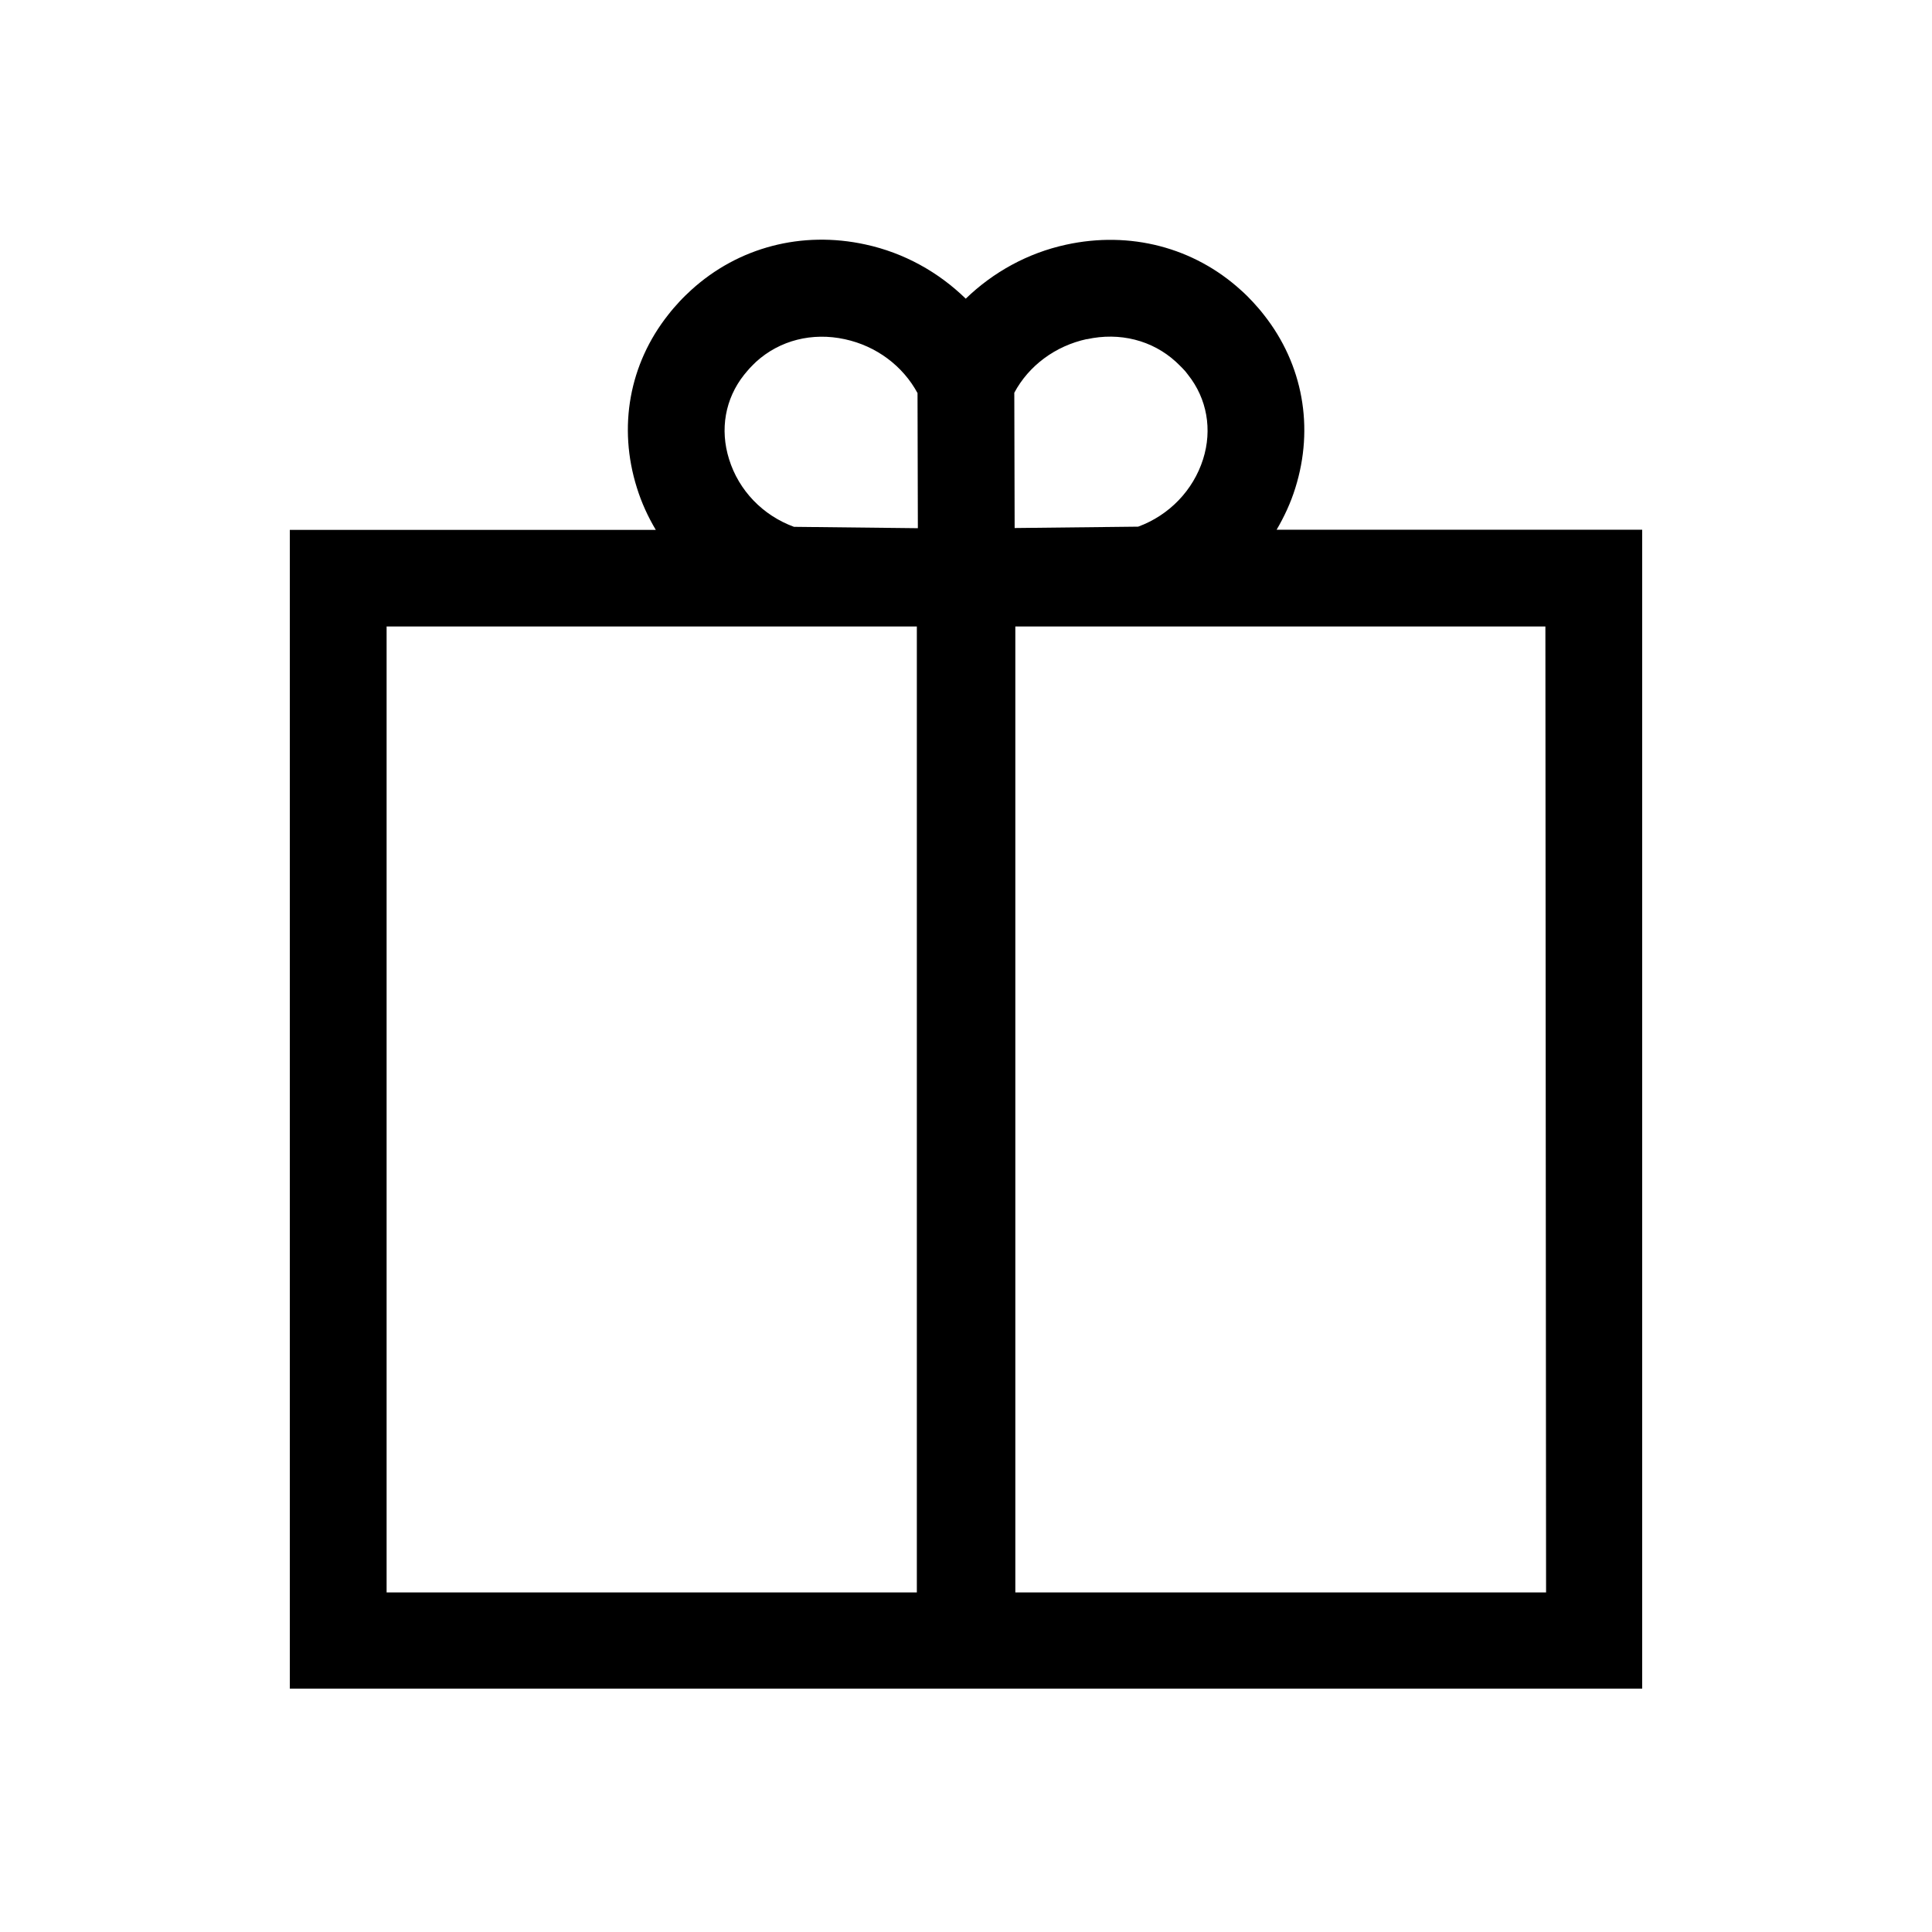 <?xml version="1.0" encoding="UTF-8"?>
<svg id="_レイヤー_2" data-name="レイヤー 2" xmlns="http://www.w3.org/2000/svg" viewBox="0 0 113.39 113.39">
  <defs>
    <style>
      .cls-1 {
        fill: none;
      }

      .cls-1, .cls-2 {
        stroke-width: 0px;
      }
    </style>
  </defs>
  <g id="waku">
    <g>
      <path class="cls-2" d="m74.92,31.1c.45-.77.83-1.58,1.1-2.45,1.12-3.56.45-7.27-1.84-10.17-.2-.26-.42-.51-.64-.75s-.46-.48-.71-.7c-2.76-2.51-6.5-3.49-10.26-2.67-2.26.49-4.29,1.62-5.89,3.17-1.6-1.56-3.62-2.69-5.88-3.18-3.74-.82-7.47.16-10.23,2.67-.24.22-.48.45-.7.69-.23.25-.45.5-.65.76-2.29,2.89-2.96,6.6-1.84,10.16.27.87.65,1.7,1.11,2.47h-21.48v68.01h79.37V31.09h-21.47Zm-11.14-11.19c1.94-.43,3.85.06,5.23,1.32.13.12.25.24.38.37s.24.26.34.4c1.11,1.4,1.43,3.21.88,4.95-.58,1.83-1.99,3.29-3.81,3.96l-7.25.08-.02-7.94c.85-1.59,2.41-2.75,4.26-3.15Zm-20.11,2.09c.11-.13.22-.27.34-.4.12-.13.25-.25.37-.37,1.39-1.26,3.29-1.74,5.21-1.32,1.85.4,3.4,1.57,4.26,3.16l.02,7.93-7.27-.08c-1.83-.67-3.24-2.13-3.81-3.97-.55-1.75-.23-3.55.88-4.95Zm-20.98,71.46v-56.69s31.12,0,31.12,0v56.69h-31.12Zm36.9,0v-56.69h31.11l.04,56.69h-31.16Z"/>
      <rect class="cls-1" width="113.39" height="113.39"/>
      <rect class="cls-1" width="113.39" height="113.39"/>
    </g>
  </g>
</svg>